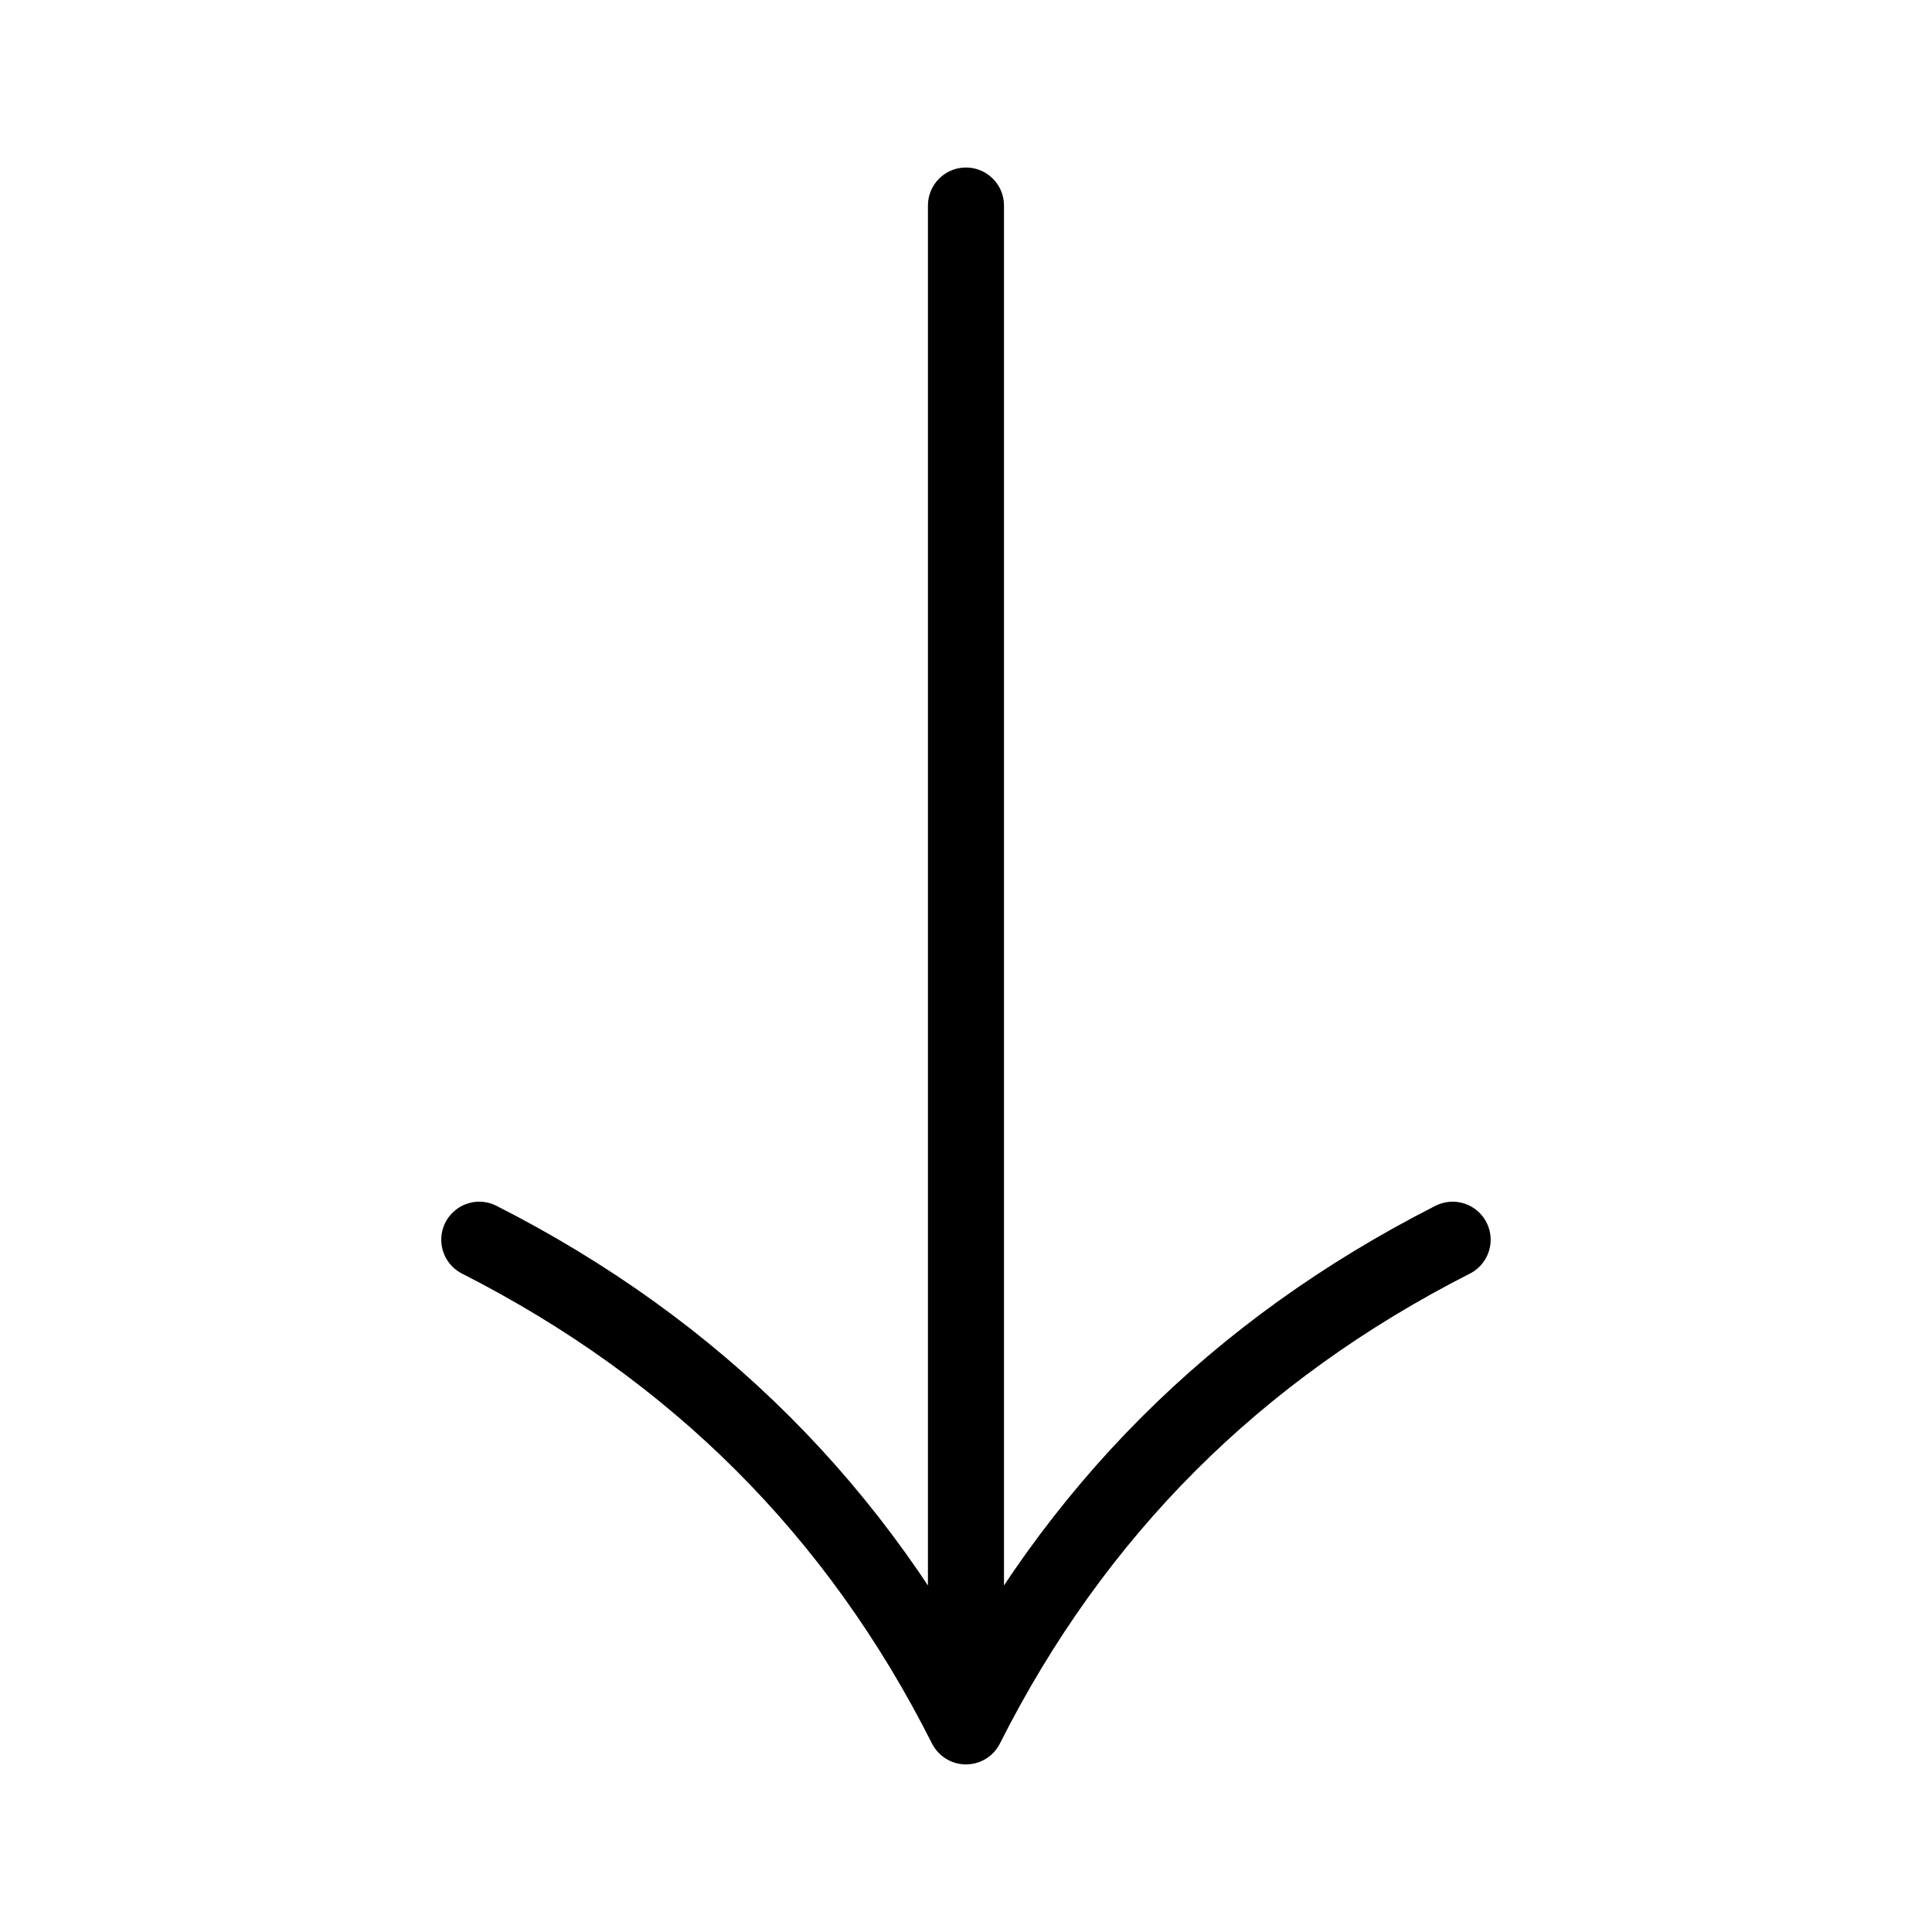 <?xml version="1.0" encoding="UTF-8"?>
<!-- The Best Svg Icon site in the world: iconSvg.co, Visit us! https://iconsvg.co -->
<svg width="800px" height="800px" version="1.1" viewBox="144 144 512 512" xmlns="http://www.w3.org/2000/svg">
 <path transform="matrix(5.038 0 0 5.038 148.09 148.09)" d="m50 10v80m0 0c5.7-11.3 14.2-19.8 25.6-25.6m-51.201 0c11.4 5.8 19.9 14.3 25.6 25.6" fill="none" stroke="#000000" stroke-linecap="round" stroke-linejoin="round" stroke-miterlimit="10" stroke-width="4"/>
</svg>